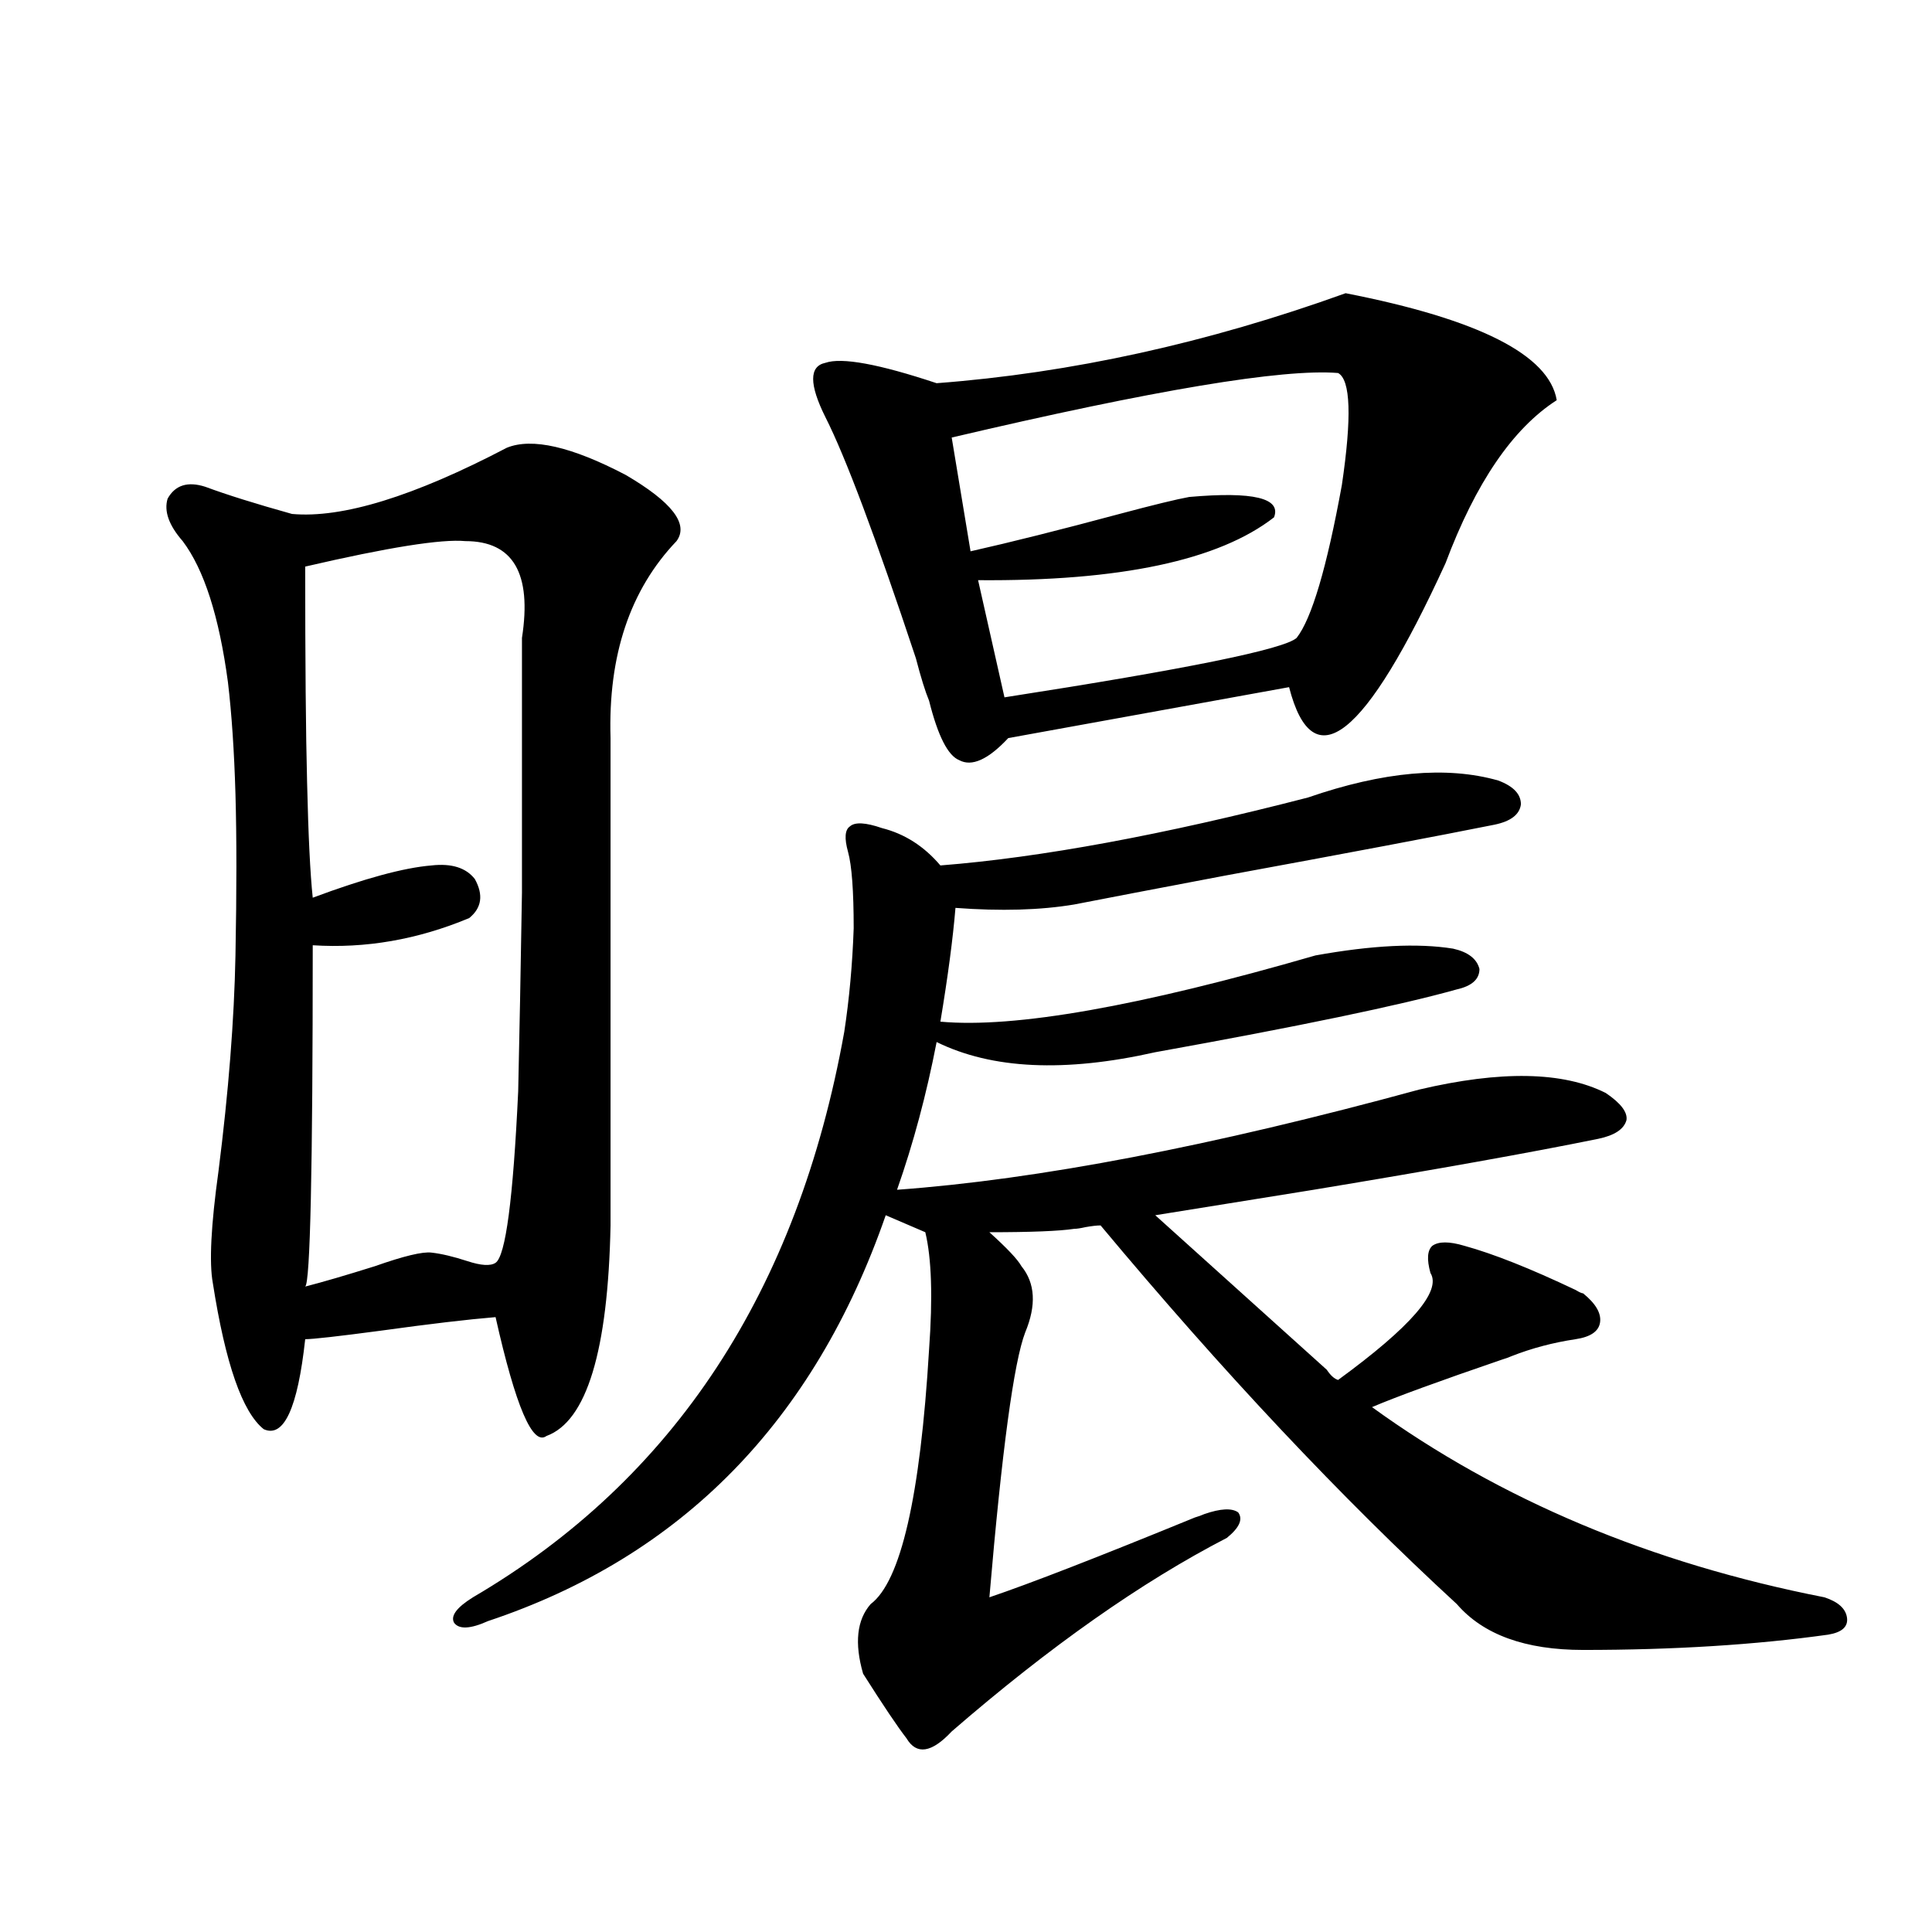 <?xml version="1.0" encoding="utf-8"?>
<!-- Generator: Adobe Illustrator 16.0.0, SVG Export Plug-In . SVG Version: 6.00 Build 0)  -->
<!DOCTYPE svg PUBLIC "-//W3C//DTD SVG 1.1//EN" "http://www.w3.org/Graphics/SVG/1.1/DTD/svg11.dtd">
<svg version="1.1" id="图层_1" xmlns="http://www.w3.org/2000/svg" xmlns:xlink="http://www.w3.org/1999/xlink" x="0px" y="0px"
	 width="1000px" height="1000px" viewBox="0 0 1000 1000" enable-background="new 0 0 1000 1000" xml:space="preserve">
<path d="M262.359,231.742c13.003-5.273,33.49-0.576,61.462,14.063c24.055,14.063,32.835,25.488,26.341,34.277
	c-24.069,25.2-35.456,59.189-34.146,101.953v252.246c-1.311,65.039-12.362,101.377-33.17,108.984
	c-7.164,5.273-15.944-15.229-26.341-61.523c-14.313,1.182-34.146,3.516-59.511,7.031c-22.118,2.939-35.121,4.395-39.023,4.395
	c-3.902,35.747-11.066,51.279-21.463,46.582c-11.066-8.789-19.847-33.975-26.341-75.586c-1.951-10.547-0.976-29.883,2.927-58.008
	c5.198-41.006,8.125-78.223,8.78-111.621c0.641-33.398,0.641-61.221,0-83.496c-0.655-22.261-1.951-41.597-3.902-58.008
	c-4.558-33.975-12.362-58.296-23.414-72.949c-7.164-8.198-9.756-15.518-7.805-21.973c3.902-7.031,10.396-9.077,19.512-6.152
	c11.052,4.106,26.006,8.789,44.877,14.063C177.148,268.368,214.221,256.942,262.359,231.742z M240.896,280.082
	c-12.362-1.167-39.999,3.228-82.925,13.184c0,49.219,0.32,86.436,0.976,111.621c0.641,27.549,1.616,47.461,2.927,59.766
	c26.661-9.956,47.148-15.518,61.462-16.699c10.396-1.167,17.881,1.182,22.438,7.031c4.543,8.213,3.567,14.941-2.927,20.215
	c-26.676,11.138-53.657,15.82-80.974,14.063c0,116.016-1.311,174.902-3.902,176.66c9.101-2.334,21.128-5.85,36.097-10.547
	c14.954-5.273,24.71-7.607,29.268-7.031c5.198,0.591,11.372,2.061,18.536,4.395c7.149,2.349,12.027,2.637,14.634,0.879
	c5.198-3.516,9.101-33.096,11.707-88.77c0.641-28.125,1.296-62.402,1.951-102.832c0-105.469,0-149.414,0-131.836
	C275.362,296.781,265.606,280.082,240.896,280.082z M676.983,412.797c-74.8,19.336-138.213,31.064-190.239,35.156
	c-8.46-9.956-18.536-16.396-30.243-19.336c-8.46-2.925-13.993-3.213-16.585-0.879c-2.606,1.758-2.927,6.152-0.976,13.184
	s2.927,20.215,2.927,39.551c-0.655,18.76-2.286,36.626-4.878,53.613c-24.069,134.185-88.138,231.743-192.19,292.676
	c-8.46,5.273-11.707,9.668-9.756,13.184c2.592,3.516,8.445,3.214,17.561-0.879c100.15-33.398,168.776-103.408,205.849-210.059
	l20.487,8.789c3.247,13.486,3.902,33.701,1.951,60.645c-4.558,76.177-14.634,120.122-30.243,131.836
	c-7.164,8.199-8.46,20.215-3.902,36.035c10.396,16.397,17.881,27.535,22.438,33.398c5.198,8.789,13.003,7.608,23.414-3.516
	c50.73-43.945,98.199-77.344,142.436-100.195c6.494-5.273,8.445-9.668,5.854-13.184c-3.262-2.334-9.115-2.046-17.561,0.879
	c-1.311,0.591-2.927,1.182-4.878,1.758c-50.09,20.518-85.531,34.277-106.339,41.309c6.494-76.162,12.683-121.865,18.536-137.109
	c5.854-14.063,5.198-25.488-1.951-34.277c-1.951-3.516-7.484-9.365-16.585-17.578c21.463,0,36.097-0.576,43.901-1.758
	c1.296,0,3.247-0.288,5.854-0.879c3.247-0.576,5.854-0.879,7.805-0.879c63.078,75.586,124.54,140.928,184.386,195.996
	c13.658,15.82,35.441,23.73,65.364,23.73c46.828,0,89.099-2.637,126.826-7.91c7.149-1.181,10.396-4.105,9.756-8.789
	c-0.655-4.696-4.558-8.212-11.707-10.547c-89.754-17.578-167.801-50.386-234.141-98.438c12.348-5.273,34.786-13.472,67.315-24.609
	c1.951-0.576,3.567-1.167,4.878-1.758c10.396-4.092,21.463-7.031,33.17-8.789c7.805-1.167,12.027-4.092,12.683-8.789
	c0.641-4.683-2.286-9.668-8.78-14.941c-0.655,0-1.951-0.576-3.902-1.758c-23.414-11.123-42.605-18.745-57.56-22.852
	c-7.805-2.334-13.338-2.334-16.585,0c-2.606,2.349-2.927,7.031-0.976,14.063c5.854,9.38-10.091,27.837-47.804,55.371
	c-1.951-0.576-3.902-2.334-5.854-5.273c-1.951-1.758-3.262-2.925-3.902-3.516l-84.876-76.465
	c18.201-2.925,45.518-7.319,81.949-13.184c63.733-10.547,112.833-19.336,147.313-26.367c8.445-1.758,13.323-4.971,14.634-9.668
	c0.641-4.092-2.927-8.789-10.731-14.063c-22.118-11.123-54.313-11.714-96.583-1.758c-107.314,29.307-197.403,46.582-270.237,51.855
	c8.445-24.019,15.274-49.507,20.487-76.465c28.612,14.063,66.34,15.82,113.168,5.273c74.785-13.472,126.826-24.307,156.094-32.52
	c7.805-1.758,11.707-5.273,11.707-10.547c-1.311-5.273-5.854-8.789-13.658-10.547c-18.216-2.925-41.95-1.758-71.218,3.516
	c-91.064,26.367-155.773,37.793-194.142,34.277c3.902-23.428,6.494-43.066,7.805-58.887c23.414,1.758,43.901,1.182,61.462-1.758
	c14.954-2.925,40.975-7.91,78.047-14.941c63.733-11.714,110.241-20.503,139.509-26.367c8.445-1.758,13.003-5.273,13.658-10.547
	c0-5.273-3.902-9.365-11.707-12.305C748.842,396.4,716.007,399.325,676.983,412.797z M696.495,151.762
	c68.932,13.486,105.363,31.943,109.266,55.371c-22.773,14.653-41.95,42.778-57.56,84.375c-41.63,90.83-68.626,112.212-80.974,64.16
	l-145.362,26.367c-10.411,11.138-18.871,14.941-25.365,11.426c-5.854-2.334-11.066-12.593-15.609-30.762
	c-1.951-4.683-4.237-12.002-6.829-21.973c-20.822-62.69-36.432-104.287-46.828-124.805c-8.46-16.987-8.46-26.367,0-28.125
	c8.445-2.925,27.637,0.591,57.56,10.547C554.38,193.07,624.942,177.553,696.495,151.762z M692.593,193.07
	c-28.627-2.334-95.287,8.789-199.995,33.398l9.756,58.887c20.808-4.683,46.493-11.123,77.071-19.336
	c17.561-4.683,29.588-7.607,36.097-8.789c33.17-2.925,47.804,0.591,43.901,10.547c-28.627,22.275-79.678,33.11-153.167,32.52
	l13.658,60.645c94.297-14.639,144.707-24.897,151.216-30.762c7.805-9.956,15.609-36.323,23.414-79.102
	C699.742,215.922,699.087,196.586,692.593,193.07z"/>
</svg>
